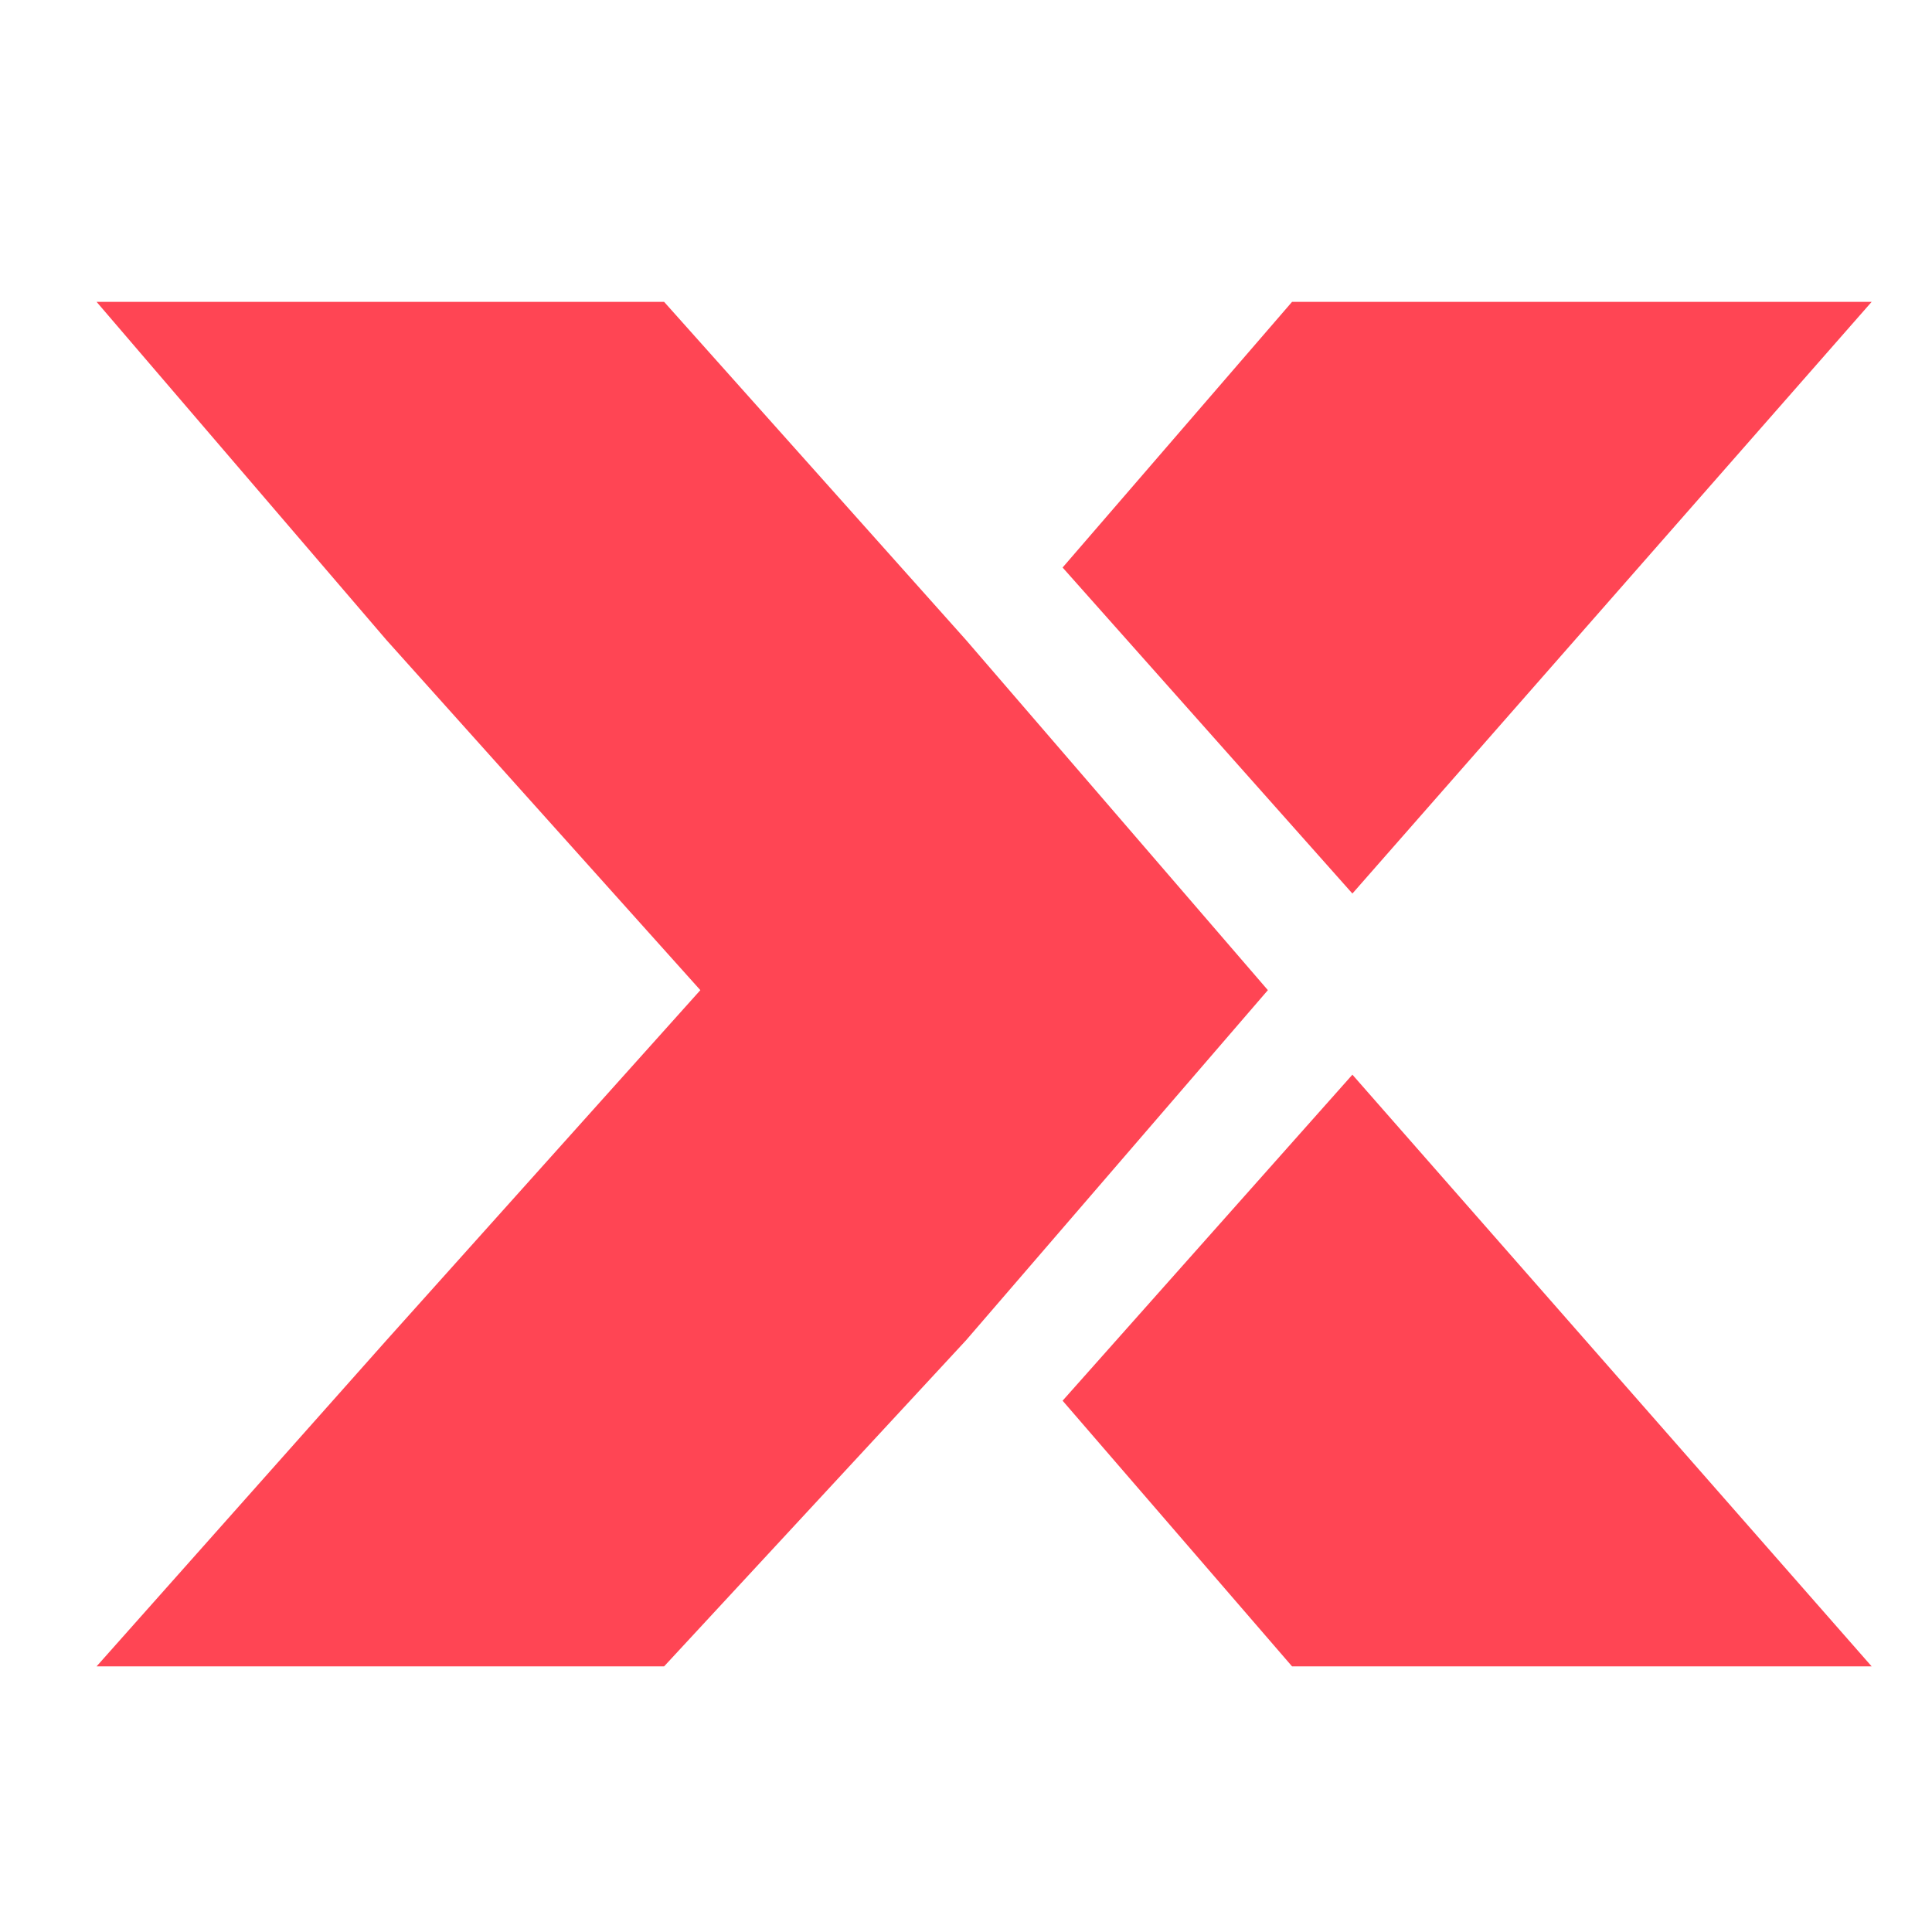 <?xml version="1.0" encoding="utf-8"?>
<!-- Generator: Adobe Illustrator 27.8.0, SVG Export Plug-In . SVG Version: 6.00 Build 0)  -->
<svg version="1.1" id="Ebene_1" xmlns="http://www.w3.org/2000/svg" xmlns:xlink="http://www.w3.org/1999/xlink" x="0px" y="0px"
	 viewBox="0 0 16 16" style="enable-background:new 0 0 16 16;" xml:space="preserve">
<style type="text/css">
	.st0{fill:#FF4554;}
</style>
<polygon class="st0" points="11.2,8.9 8.8,11.6 10.7,13.8 12.1,13.8 13.8,13.8 15.5,13.8 "/>
<polygon class="st0" points="15.3,2.5 13.8,2.5 13.8,2.5 13.8,2.5 13.8,2.5 12.1,2.5 12.1,2.5 10.7,2.5 8.8,4.7 11.2,7.4 11.2,7.4 
	15.5,2.5 "/>
<polygon class="st0" points="8,5.3 5.5,2.5 0.8,2.5 0.8,2.5 3.2,5.3 5.8,8.2 3.2,11.1 0.8,13.8 5.4,13.8 5.5,13.8 8,11.1 10.5,8.2 
	"/>
</svg>
